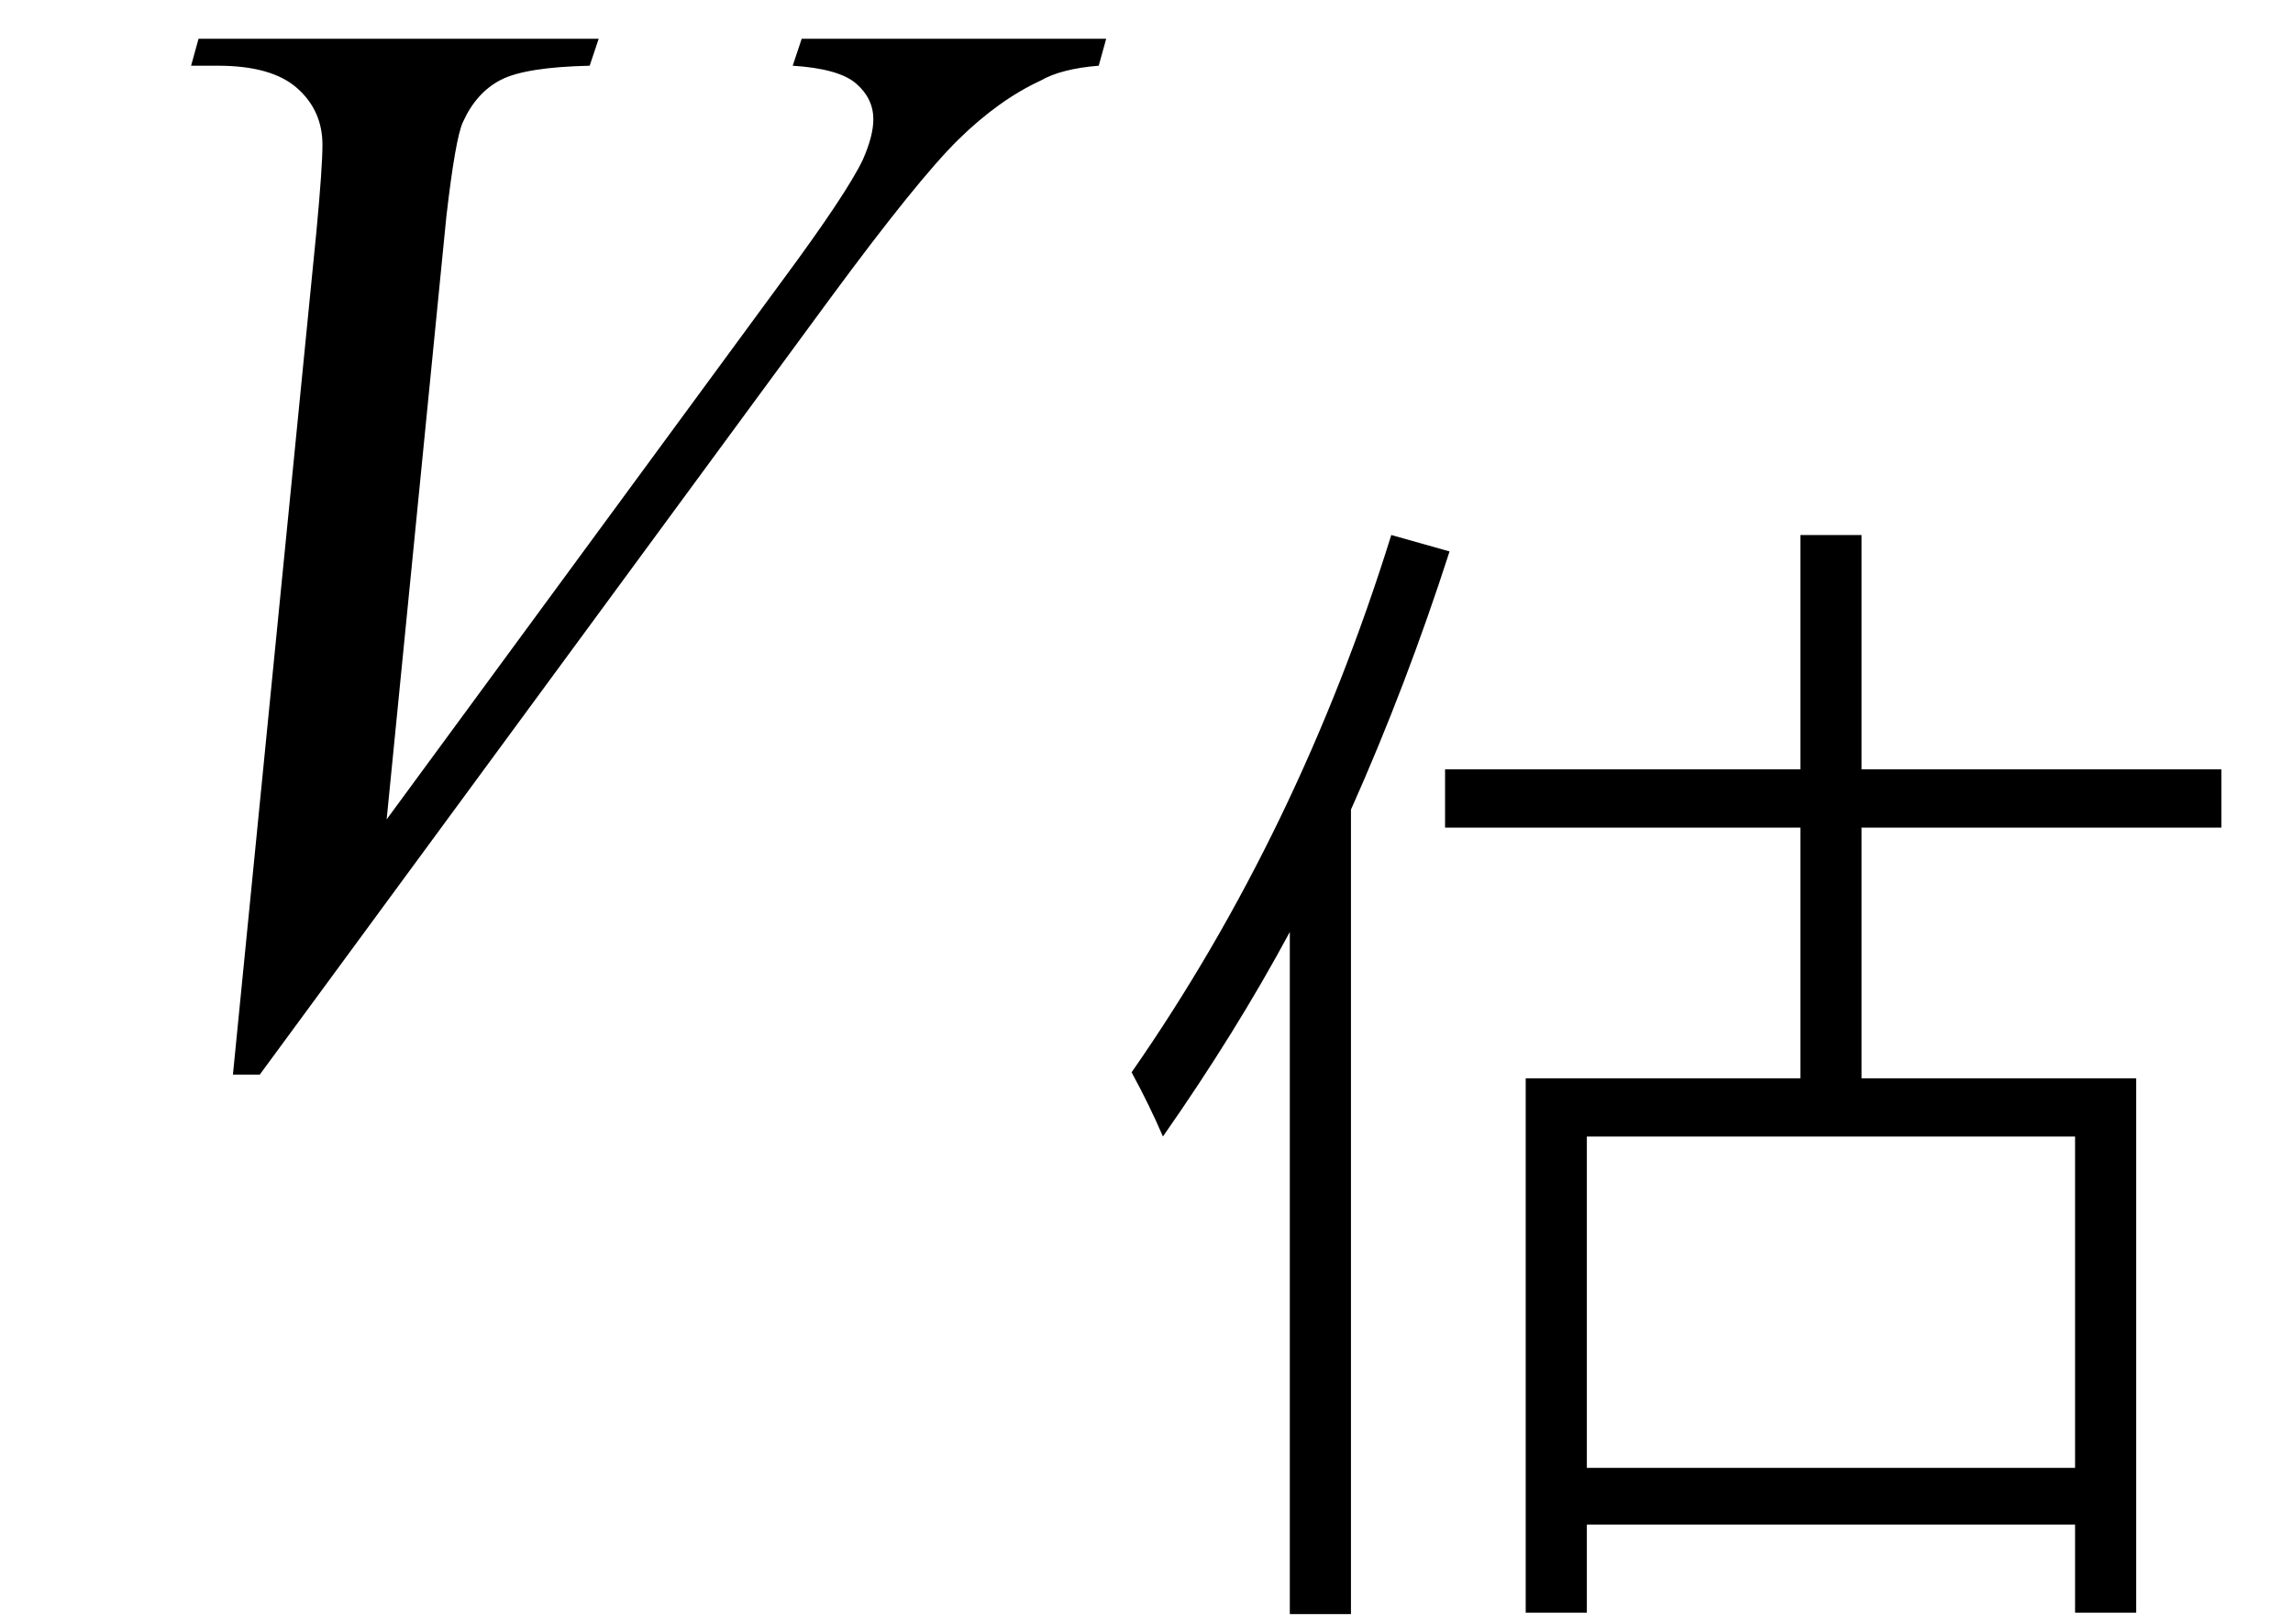 <svg xmlns="http://www.w3.org/2000/svg" xmlns:xlink="http://www.w3.org/1999/xlink" stroke-dasharray="none" shape-rendering="auto" font-family="'Dialog'" width="24" text-rendering="auto" fill-opacity="1" contentScriptType="text/ecmascript" color-interpolation="auto" color-rendering="auto" preserveAspectRatio="xMidYMid meet" font-size="12" fill="black" stroke="black" image-rendering="auto" stroke-miterlimit="10" zoomAndPan="magnify" version="1.0" stroke-linecap="square" stroke-linejoin="miter" contentStyleType="text/css" font-style="normal" height="17" stroke-width="1" stroke-dashoffset="0" font-weight="normal" stroke-opacity="1"><defs id="genericDefs"/><g><g text-rendering="optimizeLegibility" transform="translate(0,11)" color-rendering="optimizeQuality" color-interpolation="linearRGB" image-rendering="optimizeQuality"><path d="M2.438 0.25 L3.312 -8.578 Q3.375 -9.25 3.375 -9.484 Q3.375 -9.844 3.109 -10.078 Q2.844 -10.312 2.281 -10.312 L2 -10.312 L2.078 -10.594 L6.266 -10.594 L6.172 -10.312 Q5.5 -10.297 5.242 -10.164 Q4.984 -10.031 4.844 -9.719 Q4.766 -9.547 4.672 -8.734 L4.047 -2.422 L8.188 -8.062 Q8.859 -8.969 9.031 -9.328 Q9.141 -9.578 9.141 -9.75 Q9.141 -9.969 8.961 -10.125 Q8.781 -10.281 8.297 -10.312 L8.391 -10.594 L11.578 -10.594 L11.5 -10.312 Q11.109 -10.281 10.891 -10.156 Q10.453 -9.953 10.031 -9.539 Q9.609 -9.125 8.688 -7.875 L2.719 0.25 L2.438 0.25 Z" stroke="none"/></g><g text-rendering="optimizeLegibility" transform="translate(11.578,15.445)" color-rendering="optimizeQuality" color-interpolation="linearRGB" image-rendering="optimizeQuality"><path d="M4.391 -4.156 L7.266 -4.156 L7.266 -6.781 L3.547 -6.781 L3.547 -7.391 L7.266 -7.391 L7.266 -9.844 L7.906 -9.844 L7.906 -7.391 L11.672 -7.391 L11.672 -6.781 L7.906 -6.781 L7.906 -4.156 L10.781 -4.156 L10.781 1.438 L10.141 1.438 L10.141 0.516 L5.031 0.516 L5.031 1.438 L4.391 1.438 L4.391 -4.156 ZM5.031 -3.547 L5.031 -0.078 L10.141 -0.078 L10.141 -3.547 L5.031 -3.547 ZM0.594 -3.547 Q0.453 -3.875 0.266 -4.219 Q2.016 -6.734 2.984 -9.844 L3.594 -9.672 Q3.141 -8.266 2.562 -6.969 L2.562 1.453 L1.922 1.453 L1.922 -5.688 Q1.359 -4.641 0.594 -3.547 Z" stroke="none"/></g></g></svg>